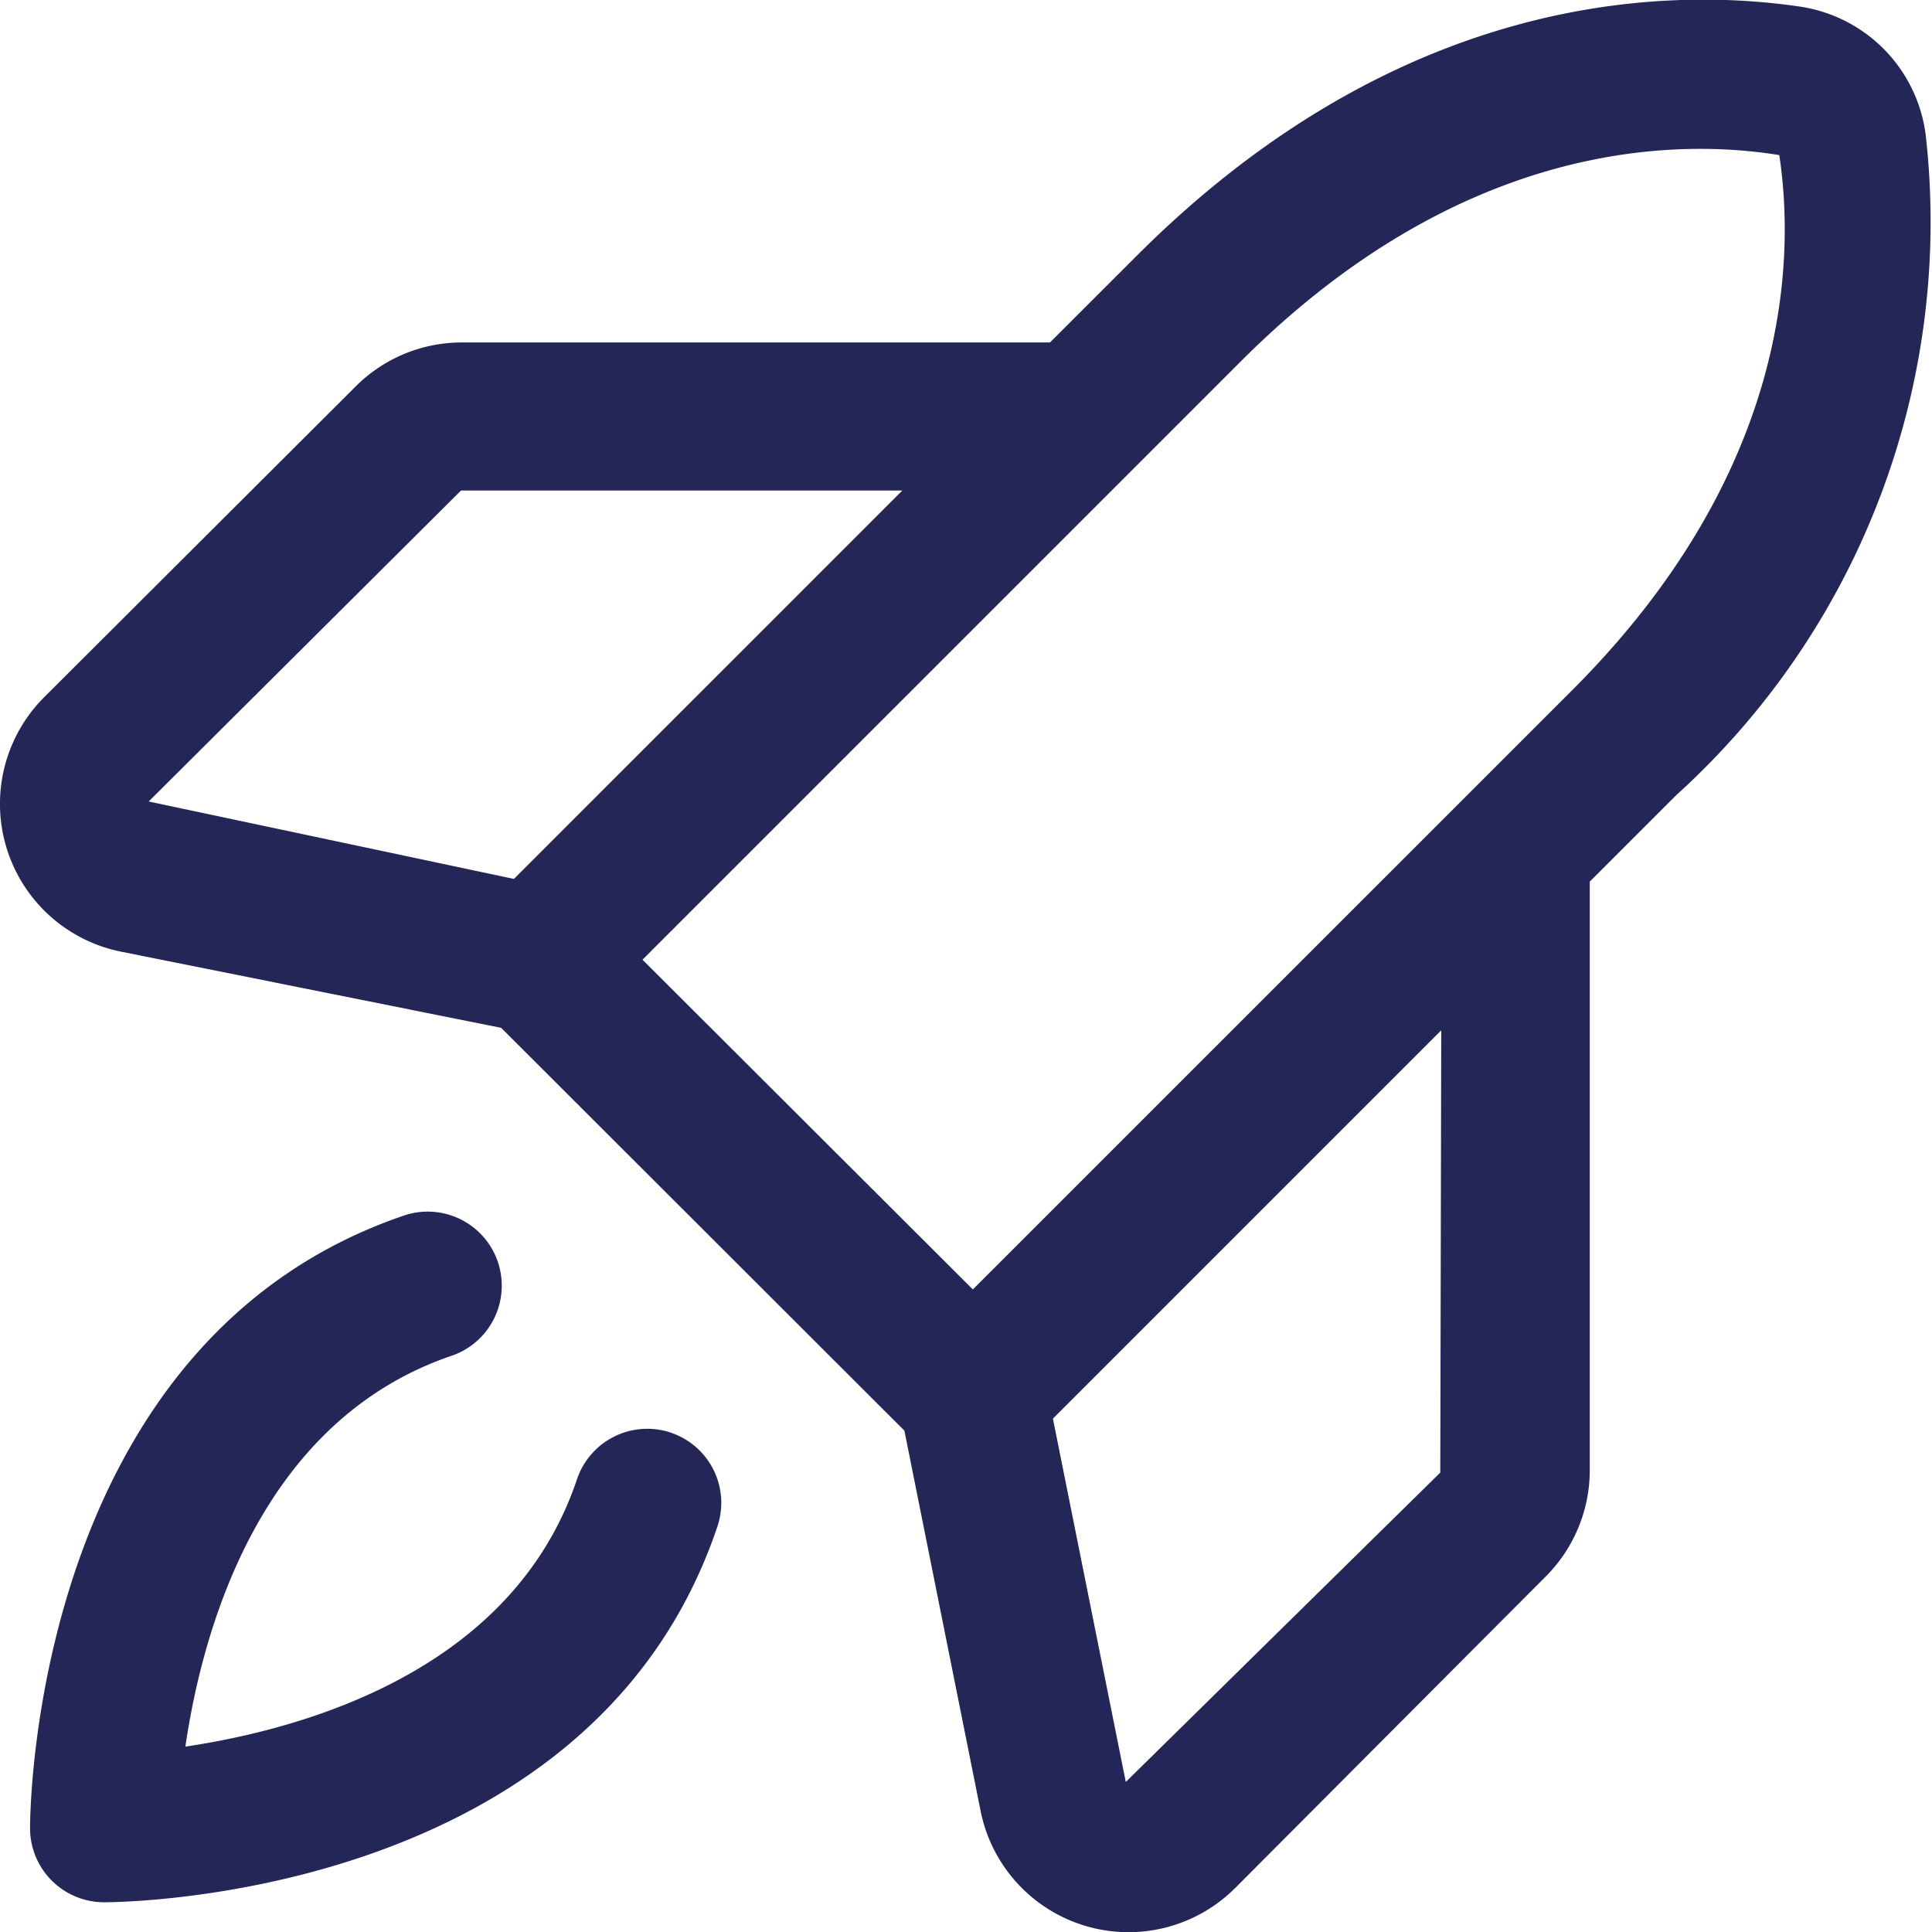 <svg xmlns="http://www.w3.org/2000/svg" viewBox="0 0 24.105 24.107"><defs><clipPath id="clip-path"><rect width="24.105" height="24.107" fill="#232656"/></clipPath></defs><g transform="translate(0 0)"><g transform="translate(0 0)" clip-path="url(#clip-path)"><path d="M8.4,19.125a.926.926,0,0,0-1.17.582c-.805,2.4-3.423,3.118-4.886,3.336.214-1.463.932-4.074,3.34-4.883a.924.924,0,0,0-.589-1.751C.46,17.967.406,23.812.406,24.061a.924.924,0,0,0,.924.924c.248,0,6.093-.054,7.652-4.689a.924.924,0,0,0-.581-1.17" transform="translate(-0.031 -1.251)" fill="#232656"/><path d="M24.026,1.68a1.856,1.856,0,0,0-1.585-1.6c-1.677-.243-4.98-.166-8.257,3.11L13.1,4.273H5.739a1.87,1.87,0,0,0-1.31.557L.55,8.7a1.881,1.881,0,0,0,.962,3.174l4.741.95,5.031,5.026.951,4.746a1.882,1.882,0,0,0,3.176.96l3.86-3.872a1.876,1.876,0,0,0,.564-1.33V11l1.081-1.081A9.648,9.648,0,0,0,24.026,1.68M5.752,6.12h5.506L6.412,10.966,1.855,10ZM15.49,4.5C18.2,1.794,20.841,1.715,22.2,1.935c.2,1.334.12,3.975-2.588,6.68h0l-7.474,7.473L8.016,11.974Zm2.48,13.873-3.924,3.86L13.137,17.7l4.845-4.845Z" transform="translate(0 0)" fill="#232656"/></g></g></svg>